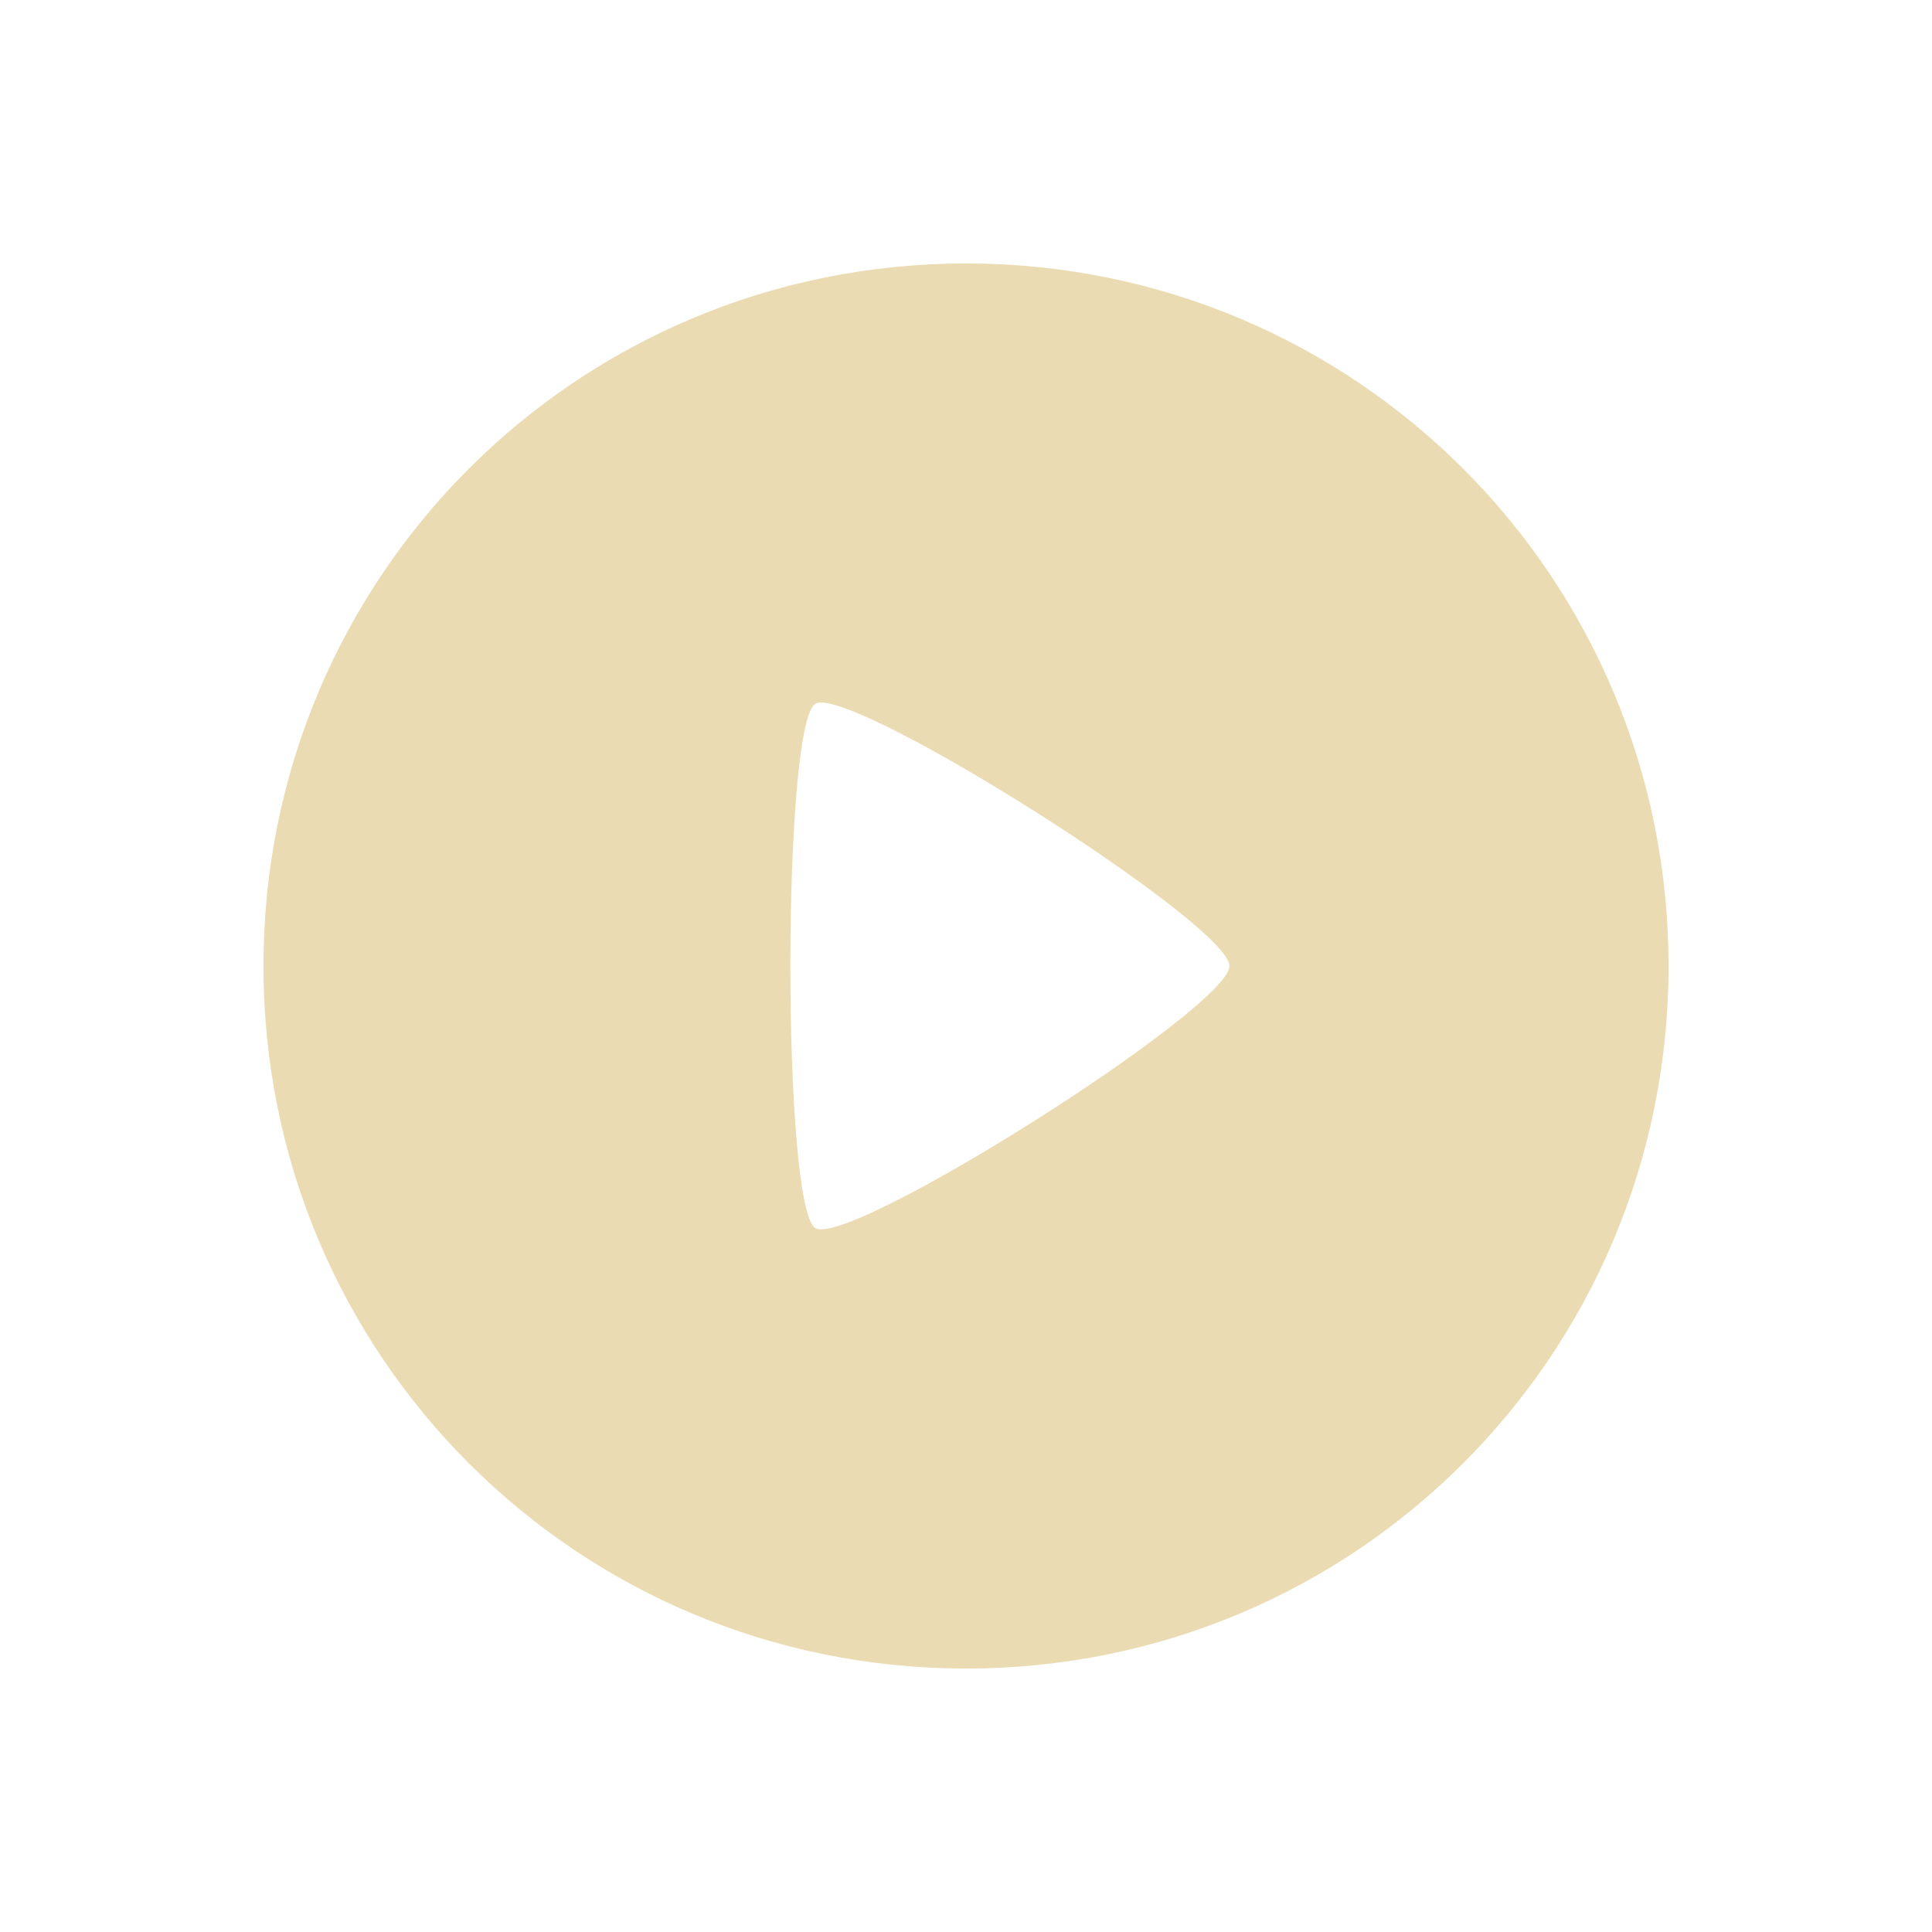 <svg width="22" height="22" version="1.1" xmlns="http://www.w3.org/2000/svg">
  <defs>
    <style id="current-color-scheme" type="text/css">.ColorScheme-Text { color:#ebdbb2; } .ColorScheme-Highlight { color:#458588; } .ColorScheme-NeutralText { color:#fe8019; } .ColorScheme-PositiveText { color:#689d6a; } .ColorScheme-NegativeText { color:#fb4934; }</style>
  </defs>
  <path class="ColorScheme-Text" d="m11 3c-4.432 0-8 3.568-8 8s3.568 8 8 8 8-3.568 8-8-3.568-8-8-8zm-1.602 5.004c0.788 0.107 4.602 2.548 4.602 2.996 0 0.478-4.339 3.223-4.717 2.984-0.377-0.239-0.377-5.73 0-5.969 0.024-0.015 0.063-0.019 0.115-0.012z" fill="currentColor"/>
</svg>
